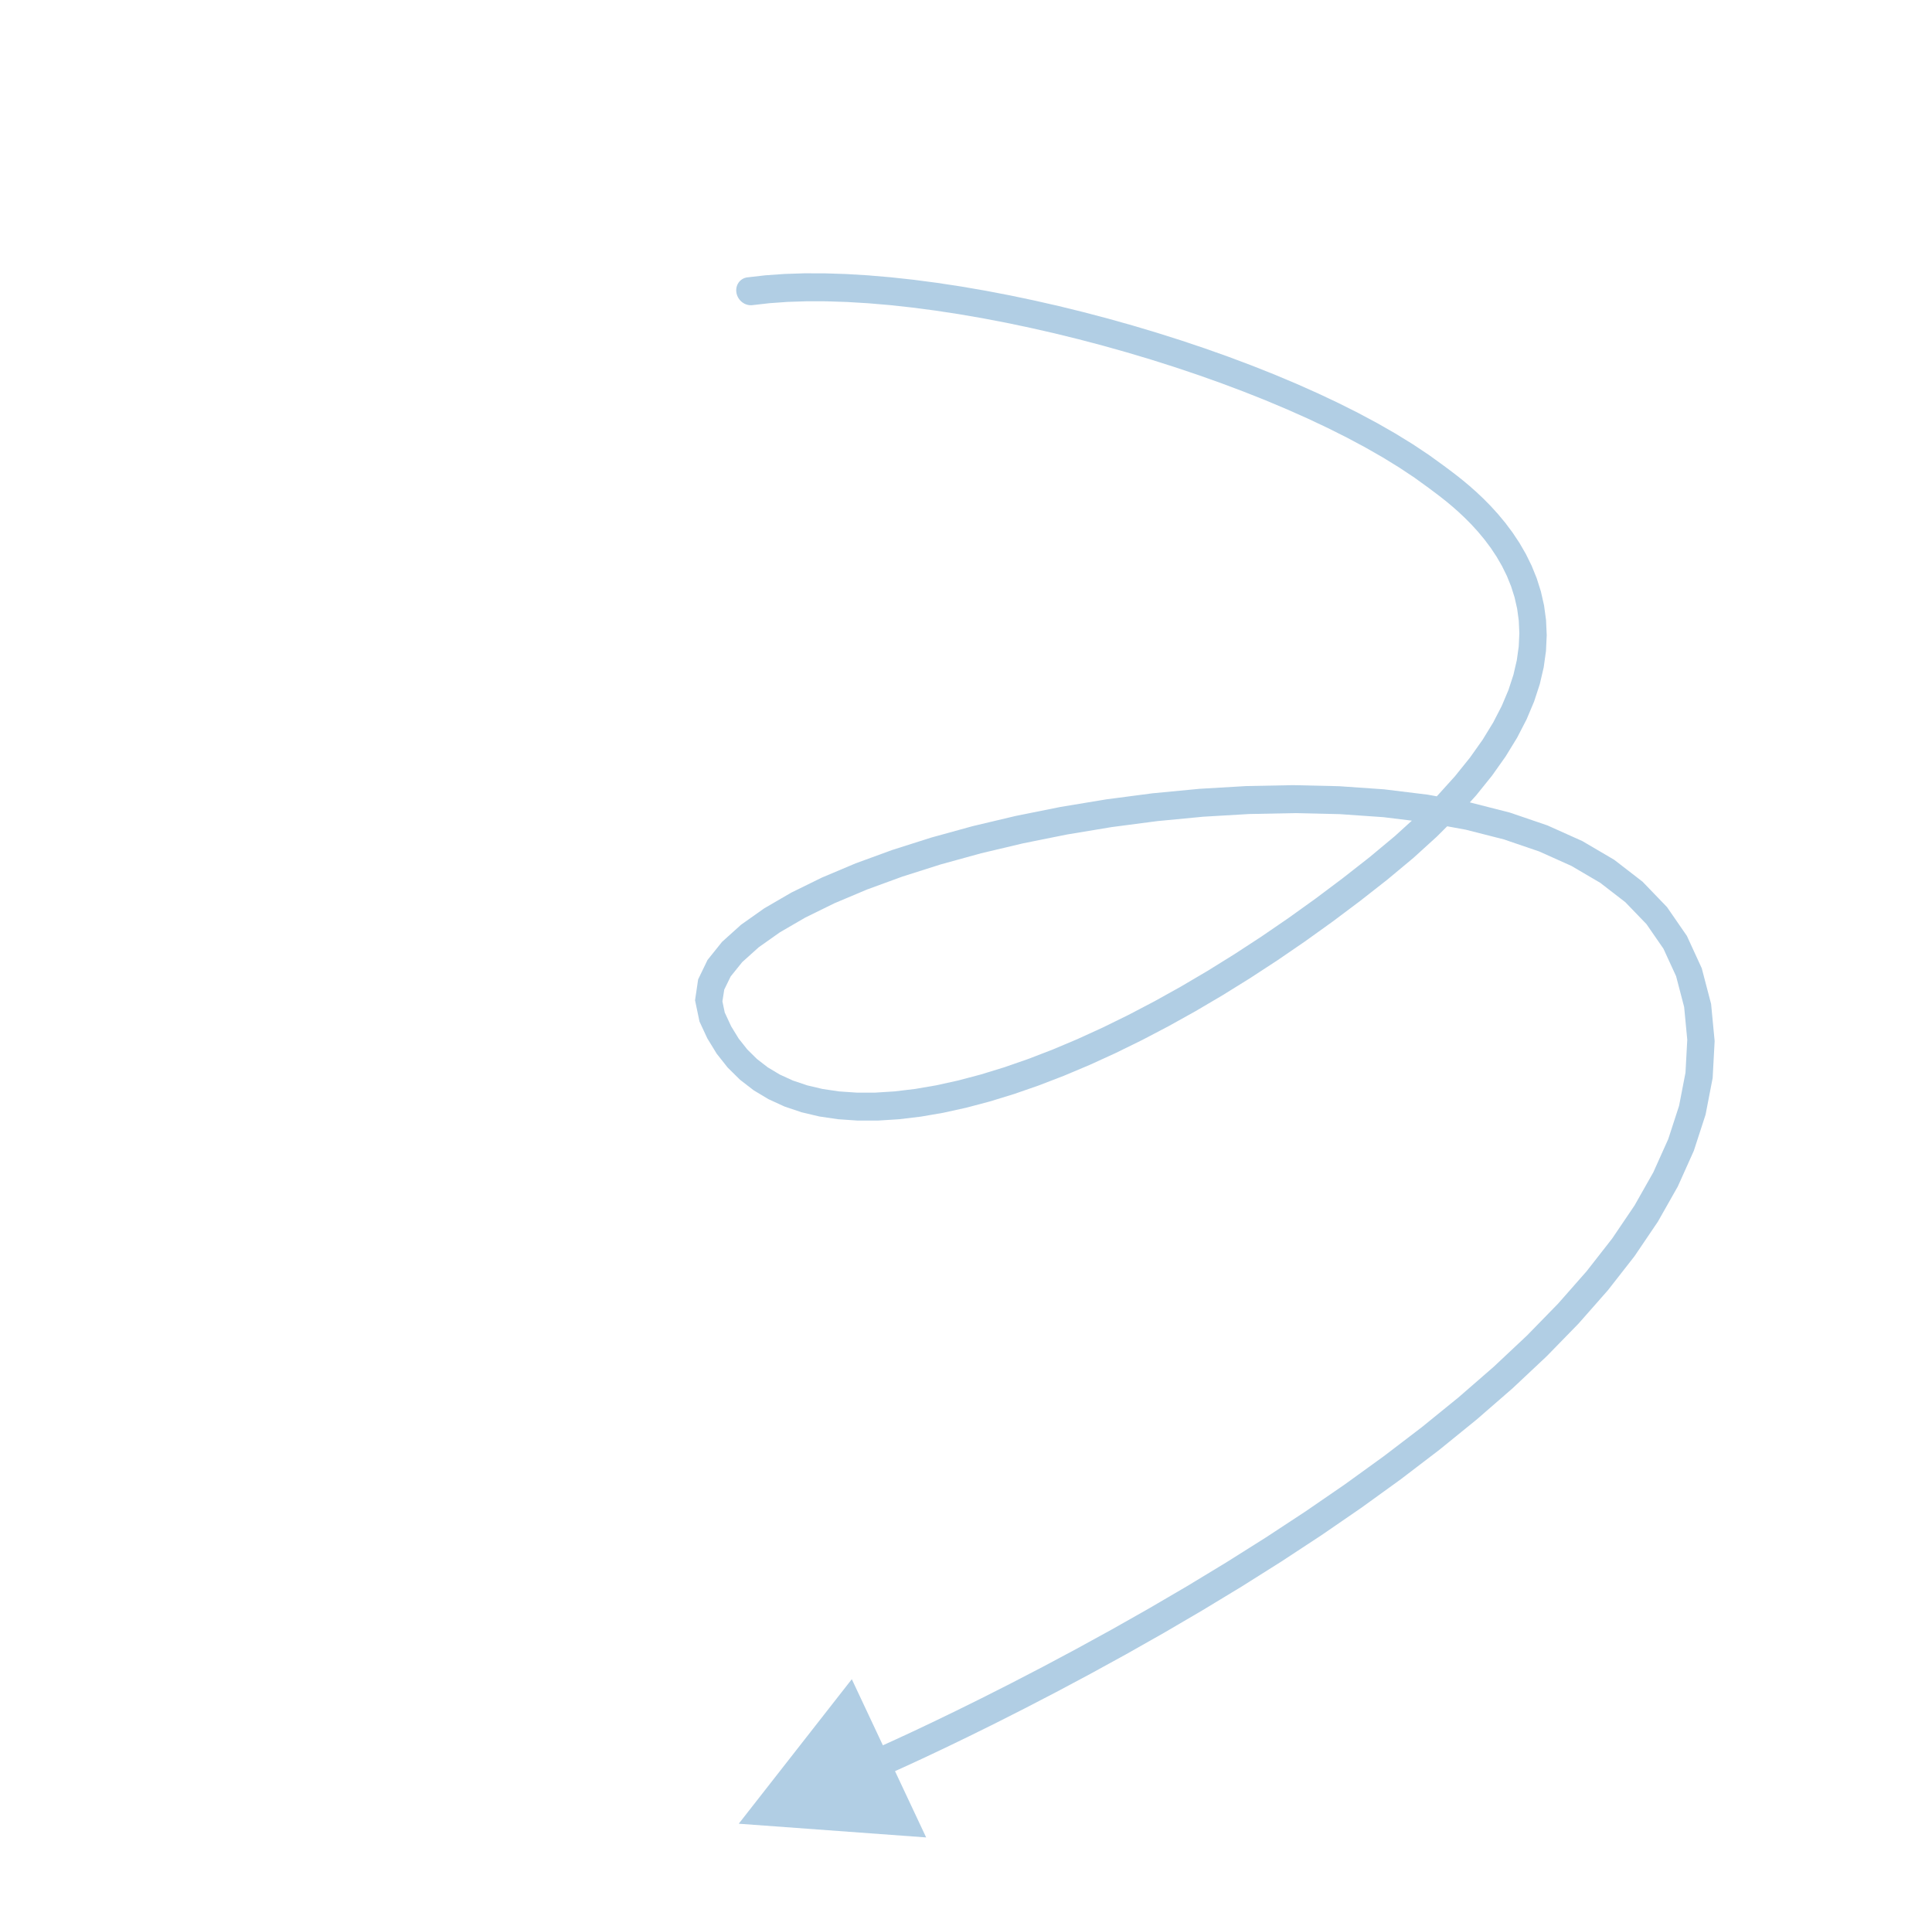 <?xml version="1.0" encoding="UTF-8"?> <svg xmlns="http://www.w3.org/2000/svg" width="215" height="214" viewBox="0 0 215 214" fill="none"><path d="M82.21 202.921L94.792 186.84L103.066 204.447L82.21 202.921ZM98.729 197.459C97.975 197.787 97.061 197.41 96.688 196.616C96.315 195.822 96.624 194.912 97.378 194.583L98.729 197.459ZM187.418 112.044L190.417 111.705L190.811 115.835L190.59 119.947L189.803 124.021L188.495 128.046L186.712 132.016L184.498 135.927L181.893 139.777L178.935 143.562L175.663 147.276L172.114 150.915L168.326 154.473L164.334 157.943L160.175 161.319L155.888 164.593L151.507 167.759L147.071 170.809L142.616 173.735L138.18 176.53L133.798 179.185L129.509 181.694L125.349 184.048L121.355 186.239L117.565 188.26L114.015 190.102L110.743 191.758L107.785 193.22L105.18 194.479L102.963 195.528L101.173 196.358L99.846 196.962L99.021 197.331L98.729 197.459L97.378 194.583L97.648 194.464L98.459 194.102L99.769 193.505L101.541 192.684L103.738 191.644L106.322 190.395L109.257 188.945L112.504 187.302L116.028 185.473L119.79 183.467L123.753 181.293L127.88 178.958L132.134 176.47L136.477 173.838L140.871 171.07L145.28 168.174L149.665 165.16L153.989 162.034L158.215 158.807L162.306 155.486L166.223 152.081L169.928 148.602L173.386 145.057L176.557 141.457L179.405 137.813L181.893 134.137L183.987 130.441L185.651 126.737L186.854 123.038L187.567 119.354L187.765 115.691L187.418 112.044ZM80.652 112.659L77.842 113.664L77.347 111.301L77.691 108.976L78.735 106.815L80.351 104.8L82.47 102.891L85.052 101.066L88.06 99.318L91.46 97.648L95.216 96.064L99.29 94.575L103.645 93.191L108.241 91.924L113.04 90.786L118.004 89.789L123.091 88.946L128.264 88.268L133.482 87.77L138.707 87.463L143.899 87.362L149.019 87.479L154.029 87.827L158.89 88.422L163.565 89.278L168.015 90.412L172.202 91.841L176.089 93.585L179.634 95.666L182.792 98.106L185.508 100.926L187.724 104.137L189.378 107.736L190.417 111.705L187.418 112.044L186.522 108.619L185.115 105.561L183.226 102.826L180.874 100.387L178.079 98.228L174.869 96.346L171.28 94.737L167.351 93.397L163.124 92.32L158.642 91.5L153.95 90.925L149.088 90.587L144.1 90.474L139.028 90.573L133.914 90.873L128.8 91.362L123.726 92.026L118.735 92.854L113.868 93.832L109.167 94.946L104.672 96.185L100.427 97.534L96.472 98.979L92.852 100.506L89.61 102.098L86.789 103.736L84.437 105.398L82.599 107.05L81.314 108.644L80.595 110.115L80.393 111.42L80.652 112.659ZM152.414 95.374L154.391 97.872L151.338 100.264L148.278 102.559L145.216 104.755L142.157 106.851L139.107 108.842L136.07 110.728L133.051 112.506L130.056 114.174L127.09 115.728L124.156 117.168L121.262 118.49L118.41 119.692L115.606 120.772L112.855 121.727L110.162 122.554L107.53 123.252L104.964 123.817L102.468 124.246L100.047 124.536L97.704 124.684L95.444 124.685L93.27 124.535L91.186 124.229L89.198 123.76L87.312 123.124L85.536 122.312L83.879 121.32L82.356 120.145L80.979 118.787L79.762 117.251L78.714 115.54L77.842 113.664L80.652 112.659L81.365 114.194L82.203 115.561L83.163 116.772L84.243 117.838L85.448 118.767L86.78 119.564L88.24 120.231L89.83 120.766L91.545 121.17L93.383 121.44L95.338 121.574L97.403 121.573L99.572 121.436L101.839 121.164L104.196 120.759L106.639 120.221L109.159 119.553L111.751 118.757L114.41 117.834L117.129 116.787L119.902 115.618L122.724 114.329L125.59 112.922L128.493 111.401L131.428 109.767L134.389 108.023L137.372 106.17L140.371 104.213L143.379 102.152L146.393 99.99L149.406 97.73L152.414 95.374ZM158.986 54.291L160.693 51.837L161.06 52.111L161.541 52.471L162.118 52.913L162.773 53.434L163.491 54.033L164.258 54.709L165.059 55.463L165.881 56.295L166.709 57.206L167.53 58.195L168.33 59.265L169.093 60.414L169.805 61.645L170.45 62.956L171.013 64.347L171.477 65.817L171.828 67.364L172.048 68.984L172.125 70.674L172.043 72.43L171.79 74.246L171.354 76.121L170.723 78.051L169.887 80.036L168.835 82.074L167.554 84.165L166.034 86.311L164.261 88.511L162.224 90.766L159.908 93.078L157.301 95.447L154.391 97.872L152.414 95.374L155.238 93.02L157.753 90.734L159.972 88.519L161.909 86.376L163.578 84.304L164.994 82.307L166.17 80.385L167.123 78.54L167.868 76.772L168.42 75.081L168.795 73.466L169.01 71.927L169.078 70.459L169.015 69.06L168.833 67.726L168.544 66.454L168.16 65.242L167.693 64.087L167.152 62.99L166.55 61.949L165.898 60.967L165.207 60.044L164.491 59.181L163.762 58.38L163.032 57.642L162.315 56.967L161.625 56.358L160.973 55.815L160.372 55.338L159.835 54.926L159.37 54.578L158.986 54.291ZM83.756 33.949L83.149 30.865L85.172 30.633L87.293 30.483L89.505 30.411L91.802 30.415L94.175 30.491L96.618 30.638L99.125 30.852L101.688 31.131L104.299 31.474L106.952 31.877L109.638 32.339L112.351 32.858L115.084 33.431L117.827 34.055L120.575 34.73L123.32 35.452L126.054 36.22L128.769 37.032L131.459 37.884L134.115 38.776L136.73 39.705L139.298 40.67L141.809 41.667L144.257 42.696L146.635 43.754L148.934 44.839L151.149 45.949L153.271 47.084L155.293 48.242L157.209 49.42L159.011 50.619L160.693 51.837L158.986 54.291L157.419 53.156L155.721 52.027L153.9 50.907L151.963 49.799L149.921 48.706L147.779 47.632L145.547 46.579L143.233 45.55L140.846 44.546L138.391 43.572L135.879 42.628L133.317 41.718L130.712 40.843L128.074 40.006L125.408 39.21L122.724 38.456L120.03 37.747L117.333 37.085L114.64 36.472L111.961 35.91L109.303 35.402L106.674 34.95L104.082 34.556L101.534 34.222L99.04 33.949L96.607 33.742L94.243 33.6L91.956 33.526L89.756 33.523L87.65 33.591L85.647 33.733L83.756 33.949ZM83.756 33.949C82.932 34.063 82.128 33.465 81.96 32.614C81.792 31.762 82.324 30.979 83.149 30.865L83.756 33.949Z" fill="#B1CEE4"></path></svg> 